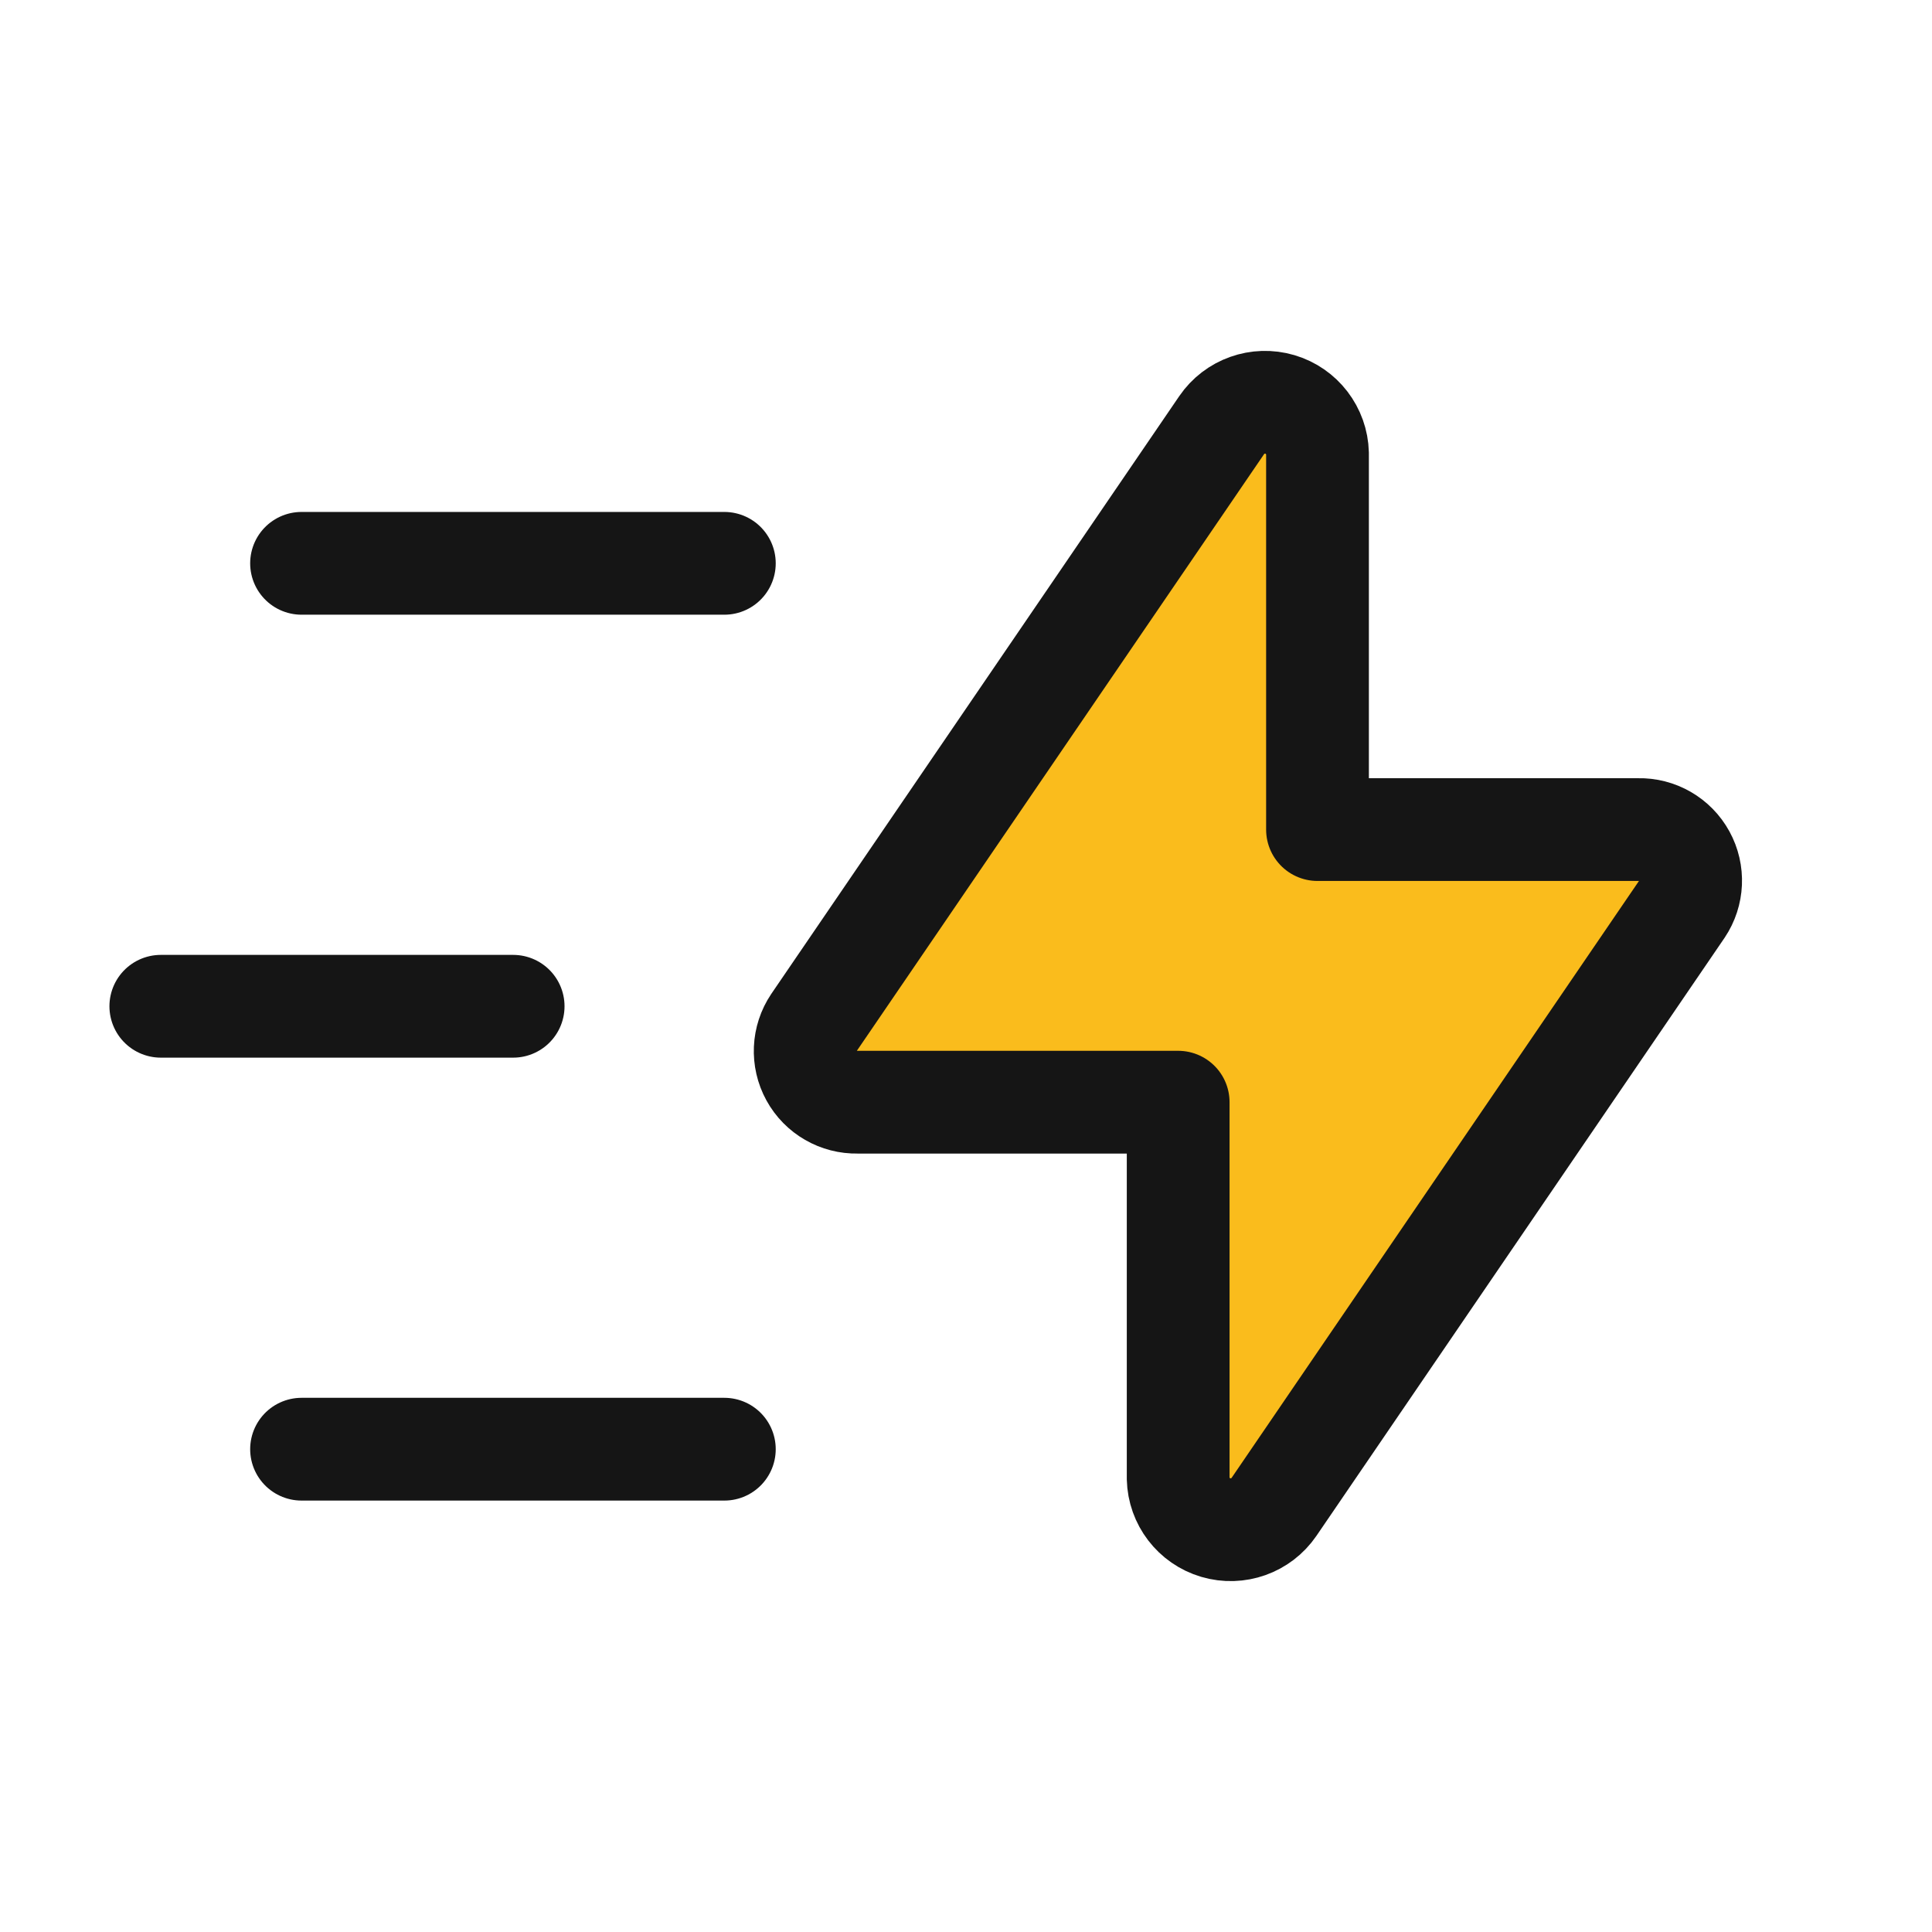 <?xml version="1.0" encoding="UTF-8"?>
<svg xmlns="http://www.w3.org/2000/svg" width="139" height="139" viewBox="0 0 139 139" fill="none">
  <path fill-rule="evenodd" clip-rule="evenodd" d="M94.789 32.626V59.685H117.878C119.249 59.653 120.524 60.389 121.183 61.592C121.842 62.794 121.777 64.264 121.013 65.403L91.66 108.413C90.734 109.766 89.042 110.368 87.47 109.903C85.898 109.438 84.805 108.012 84.765 106.373V79.298H61.687C60.316 79.329 59.041 78.594 58.382 77.391C57.723 76.188 57.788 74.718 58.552 73.579L87.894 30.587C88.819 29.234 90.511 28.632 92.084 29.097C93.656 29.562 94.748 30.988 94.789 32.626V32.626Z" fill="#FABC1C" stroke="#151515" stroke-width="7.393" stroke-linecap="round" stroke-linejoin="round"></path>
  <path d="M52.114 104.264H21.695" stroke="#151515" stroke-width="7.393" stroke-linecap="round" stroke-linejoin="round"></path>
  <path d="M36.919 72.397H11.57" stroke="#151515" stroke-width="7.393" stroke-linecap="round" stroke-linejoin="round"></path>
  <path d="M52.114 40.529H21.695" stroke="#151515" stroke-width="7.393" stroke-linecap="round" stroke-linejoin="round"></path>
</svg>
